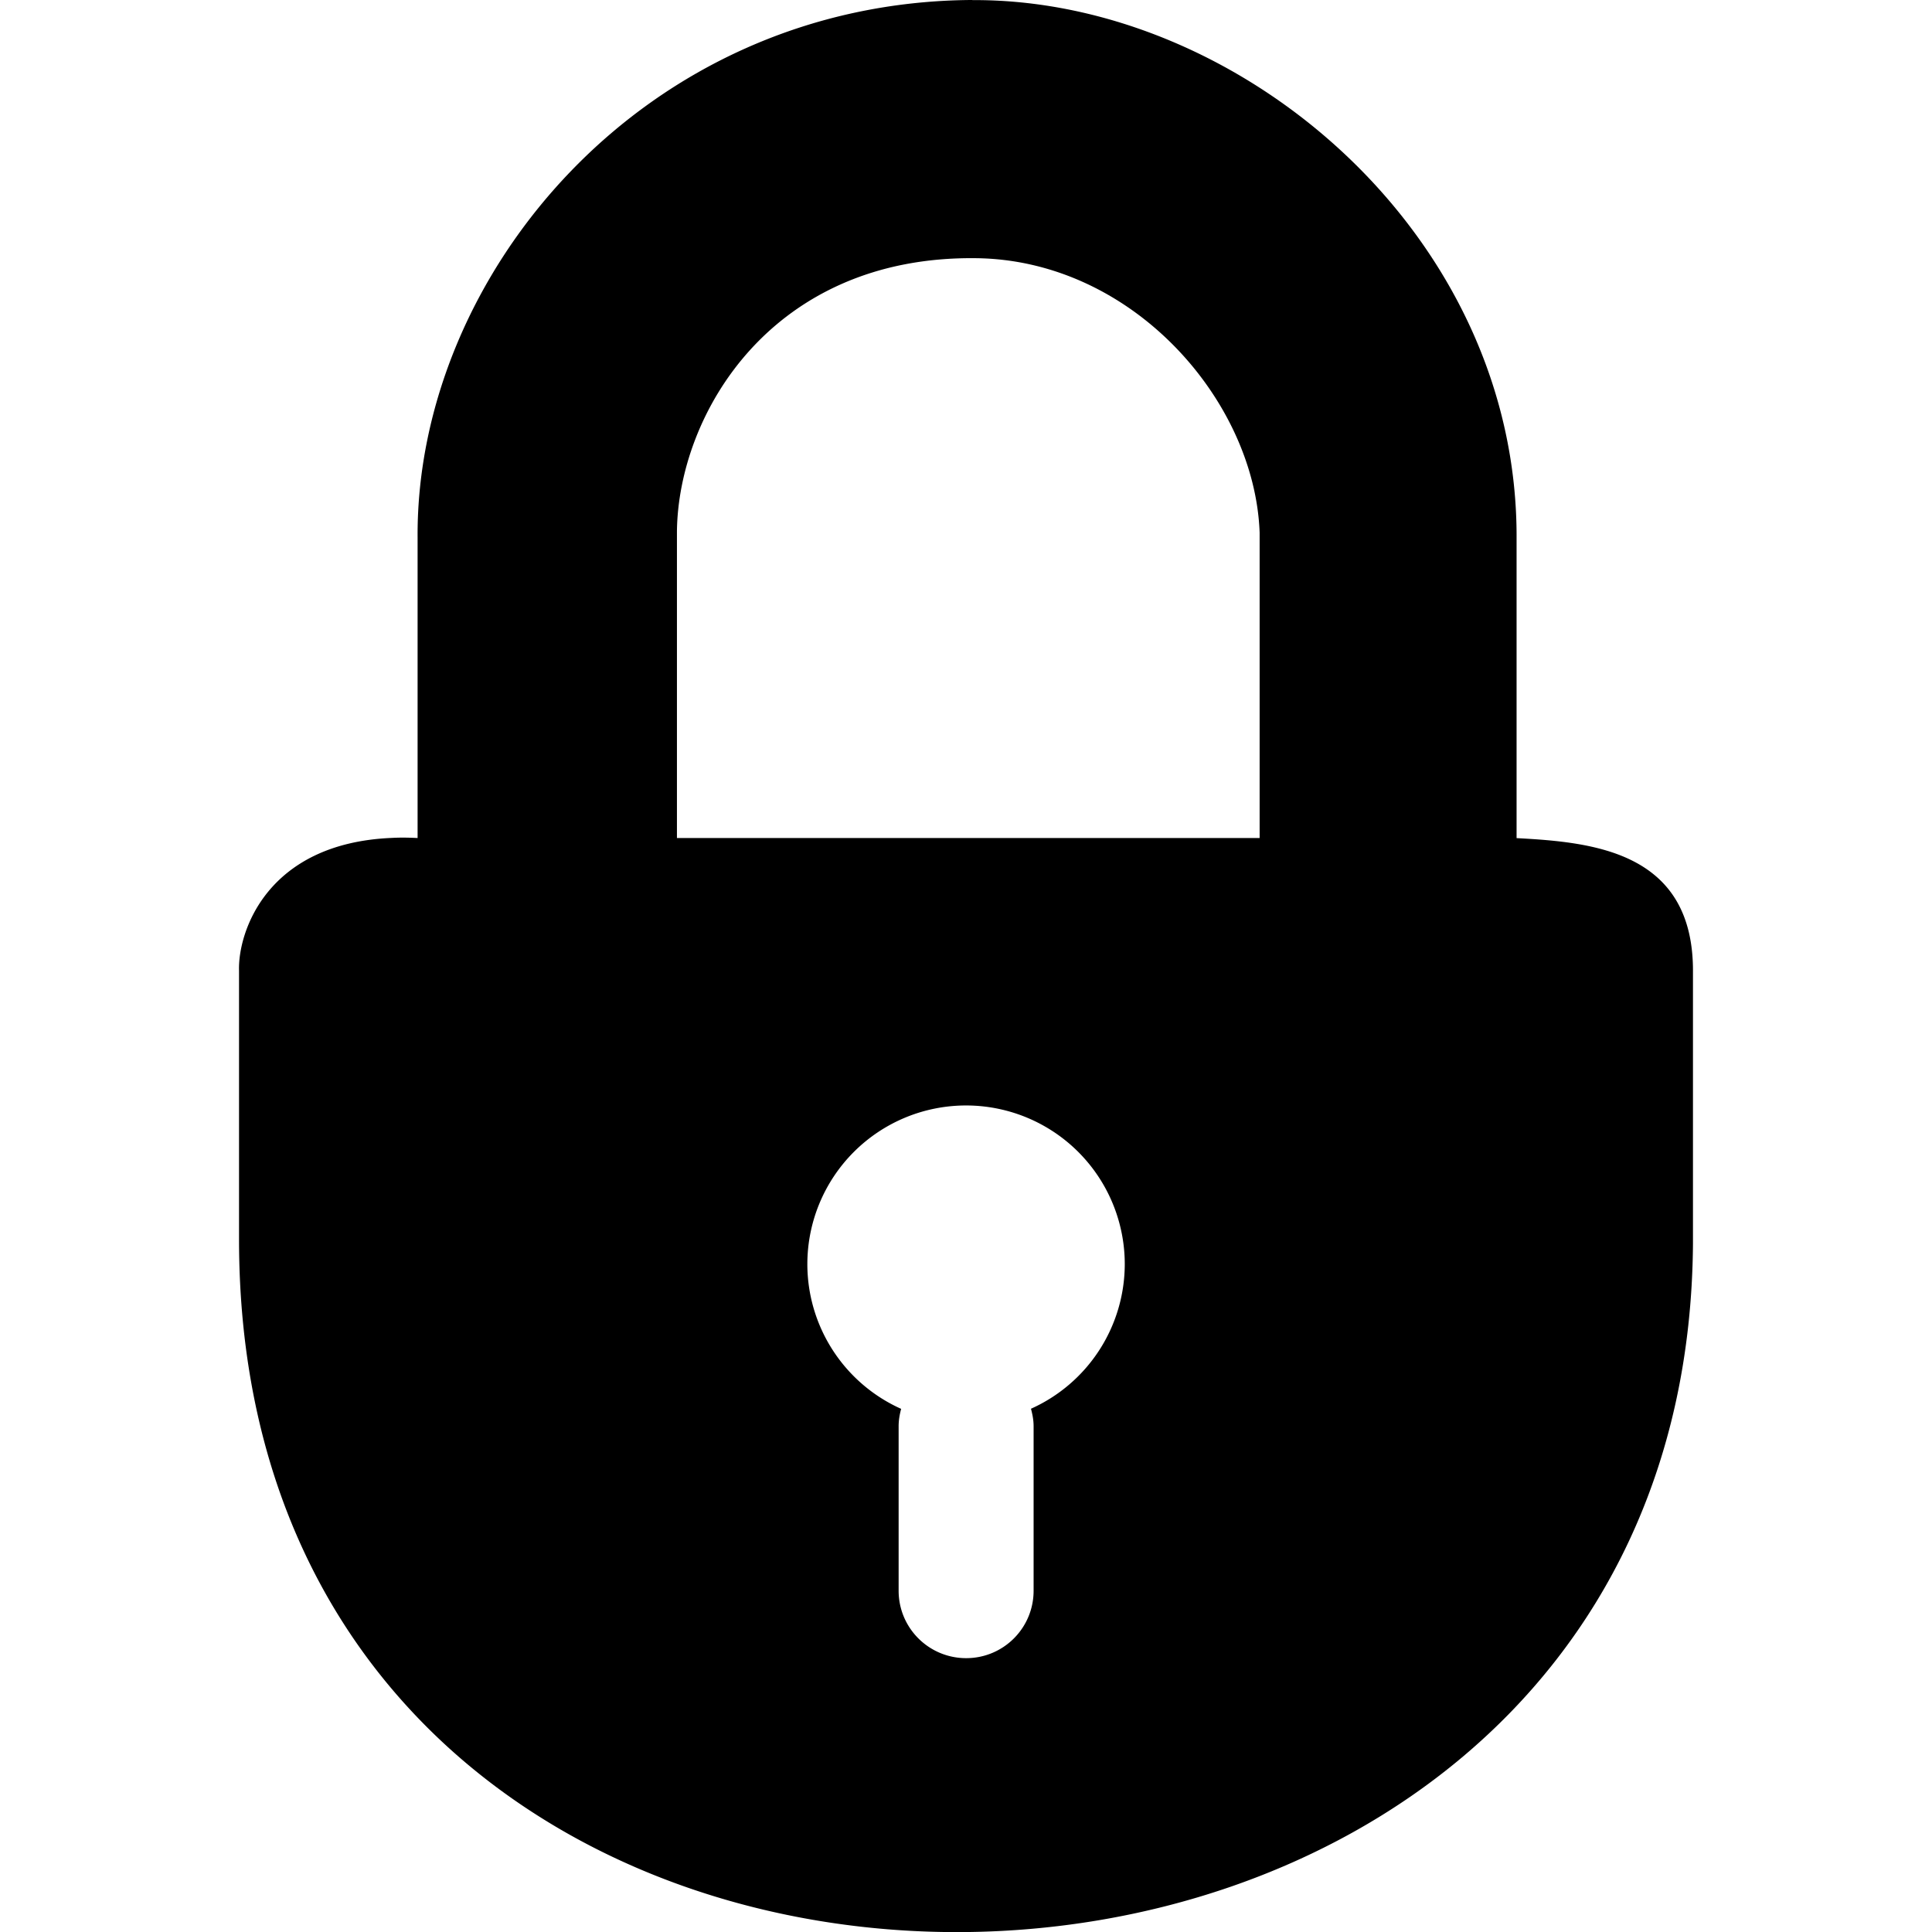 <?xml version="1.0" encoding="UTF-8"?>
<svg width="64" height="64" version="1.1" viewBox="0 0 16.933 16.933" xmlns="http://www.w3.org/2000/svg">
<path d="m8.522-1.1339e-4c-2.884 0.016-4.876 2.413-4.862 4.709v2.636c-0.079-4e-3 -0.154-5e-3 -0.226-1e-3 -1.1 0.046-1.35 0.831-1.339 1.164v2.364c0.009 8.198 12.686 7.957 12.743 0.029v-2.379c0.008-1.061-0.879-1.14-1.542-1.176h-0.004v-2.616c0.018-2.673-2.423-4.742-4.77-4.729zm0.031 2.263c1.375 0.015 2.445 1.25 2.487 2.405v2.677h-5.107v-2.687c0.011-1.023 0.822-2.416 2.62-2.395zm-0.086 7.426a1.391 1.391 0 0 1 1.391 1.391 1.391 1.391 0 0 1-0.822 1.267c0.013 0.049 0.023 0.099 0.023 0.153v1.442c0 0.327-0.264 0.591-0.591 0.591-0.327 0-0.592-0.264-0.592-0.591v-1.442c0-0.053 0.009-0.103 0.022-0.152a1.391 1.391 0 0 1-0.822-1.268 1.391 1.391 0 0 1 1.391-1.391z"/>
</svg>
